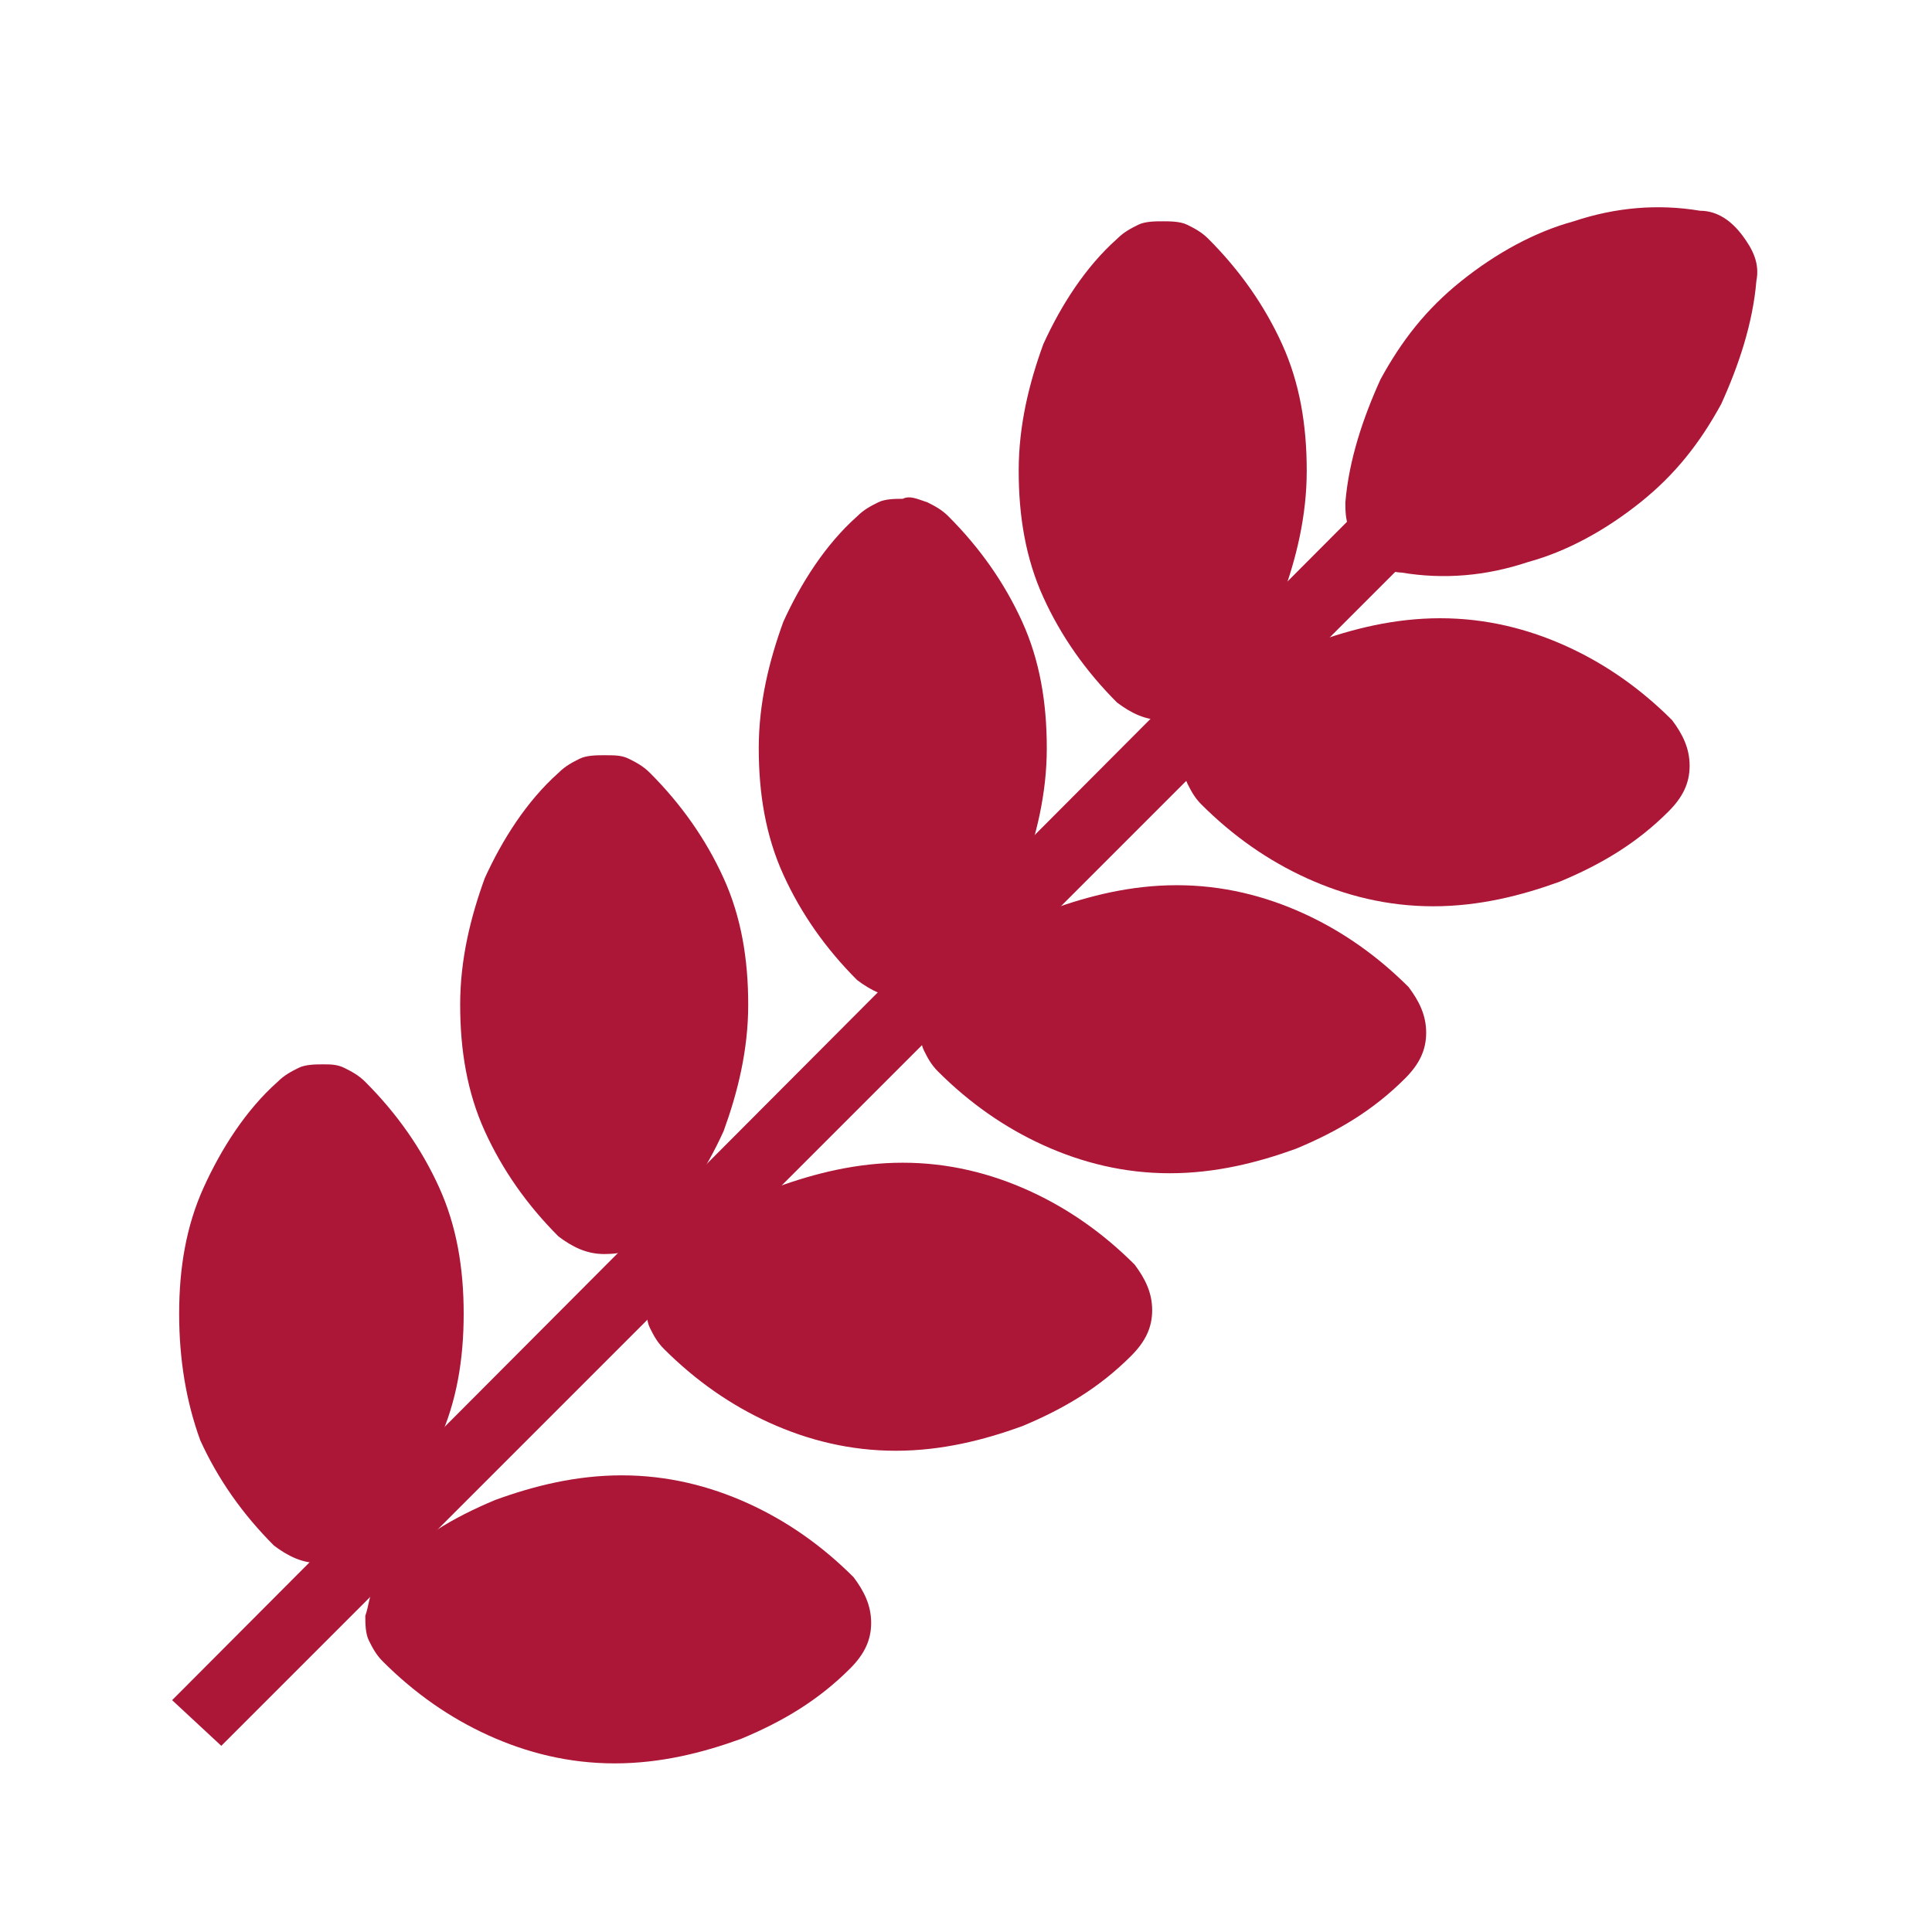 <?xml version="1.0" encoding="utf-8"?>
<!-- Generator: Adobe Illustrator 25.2.3, SVG Export Plug-In . SVG Version: 6.00 Build 0)  -->
<svg version="1.1" id="Layer_1" xmlns="http://www.w3.org/2000/svg" xmlns:xlink="http://www.w3.org/1999/xlink" x="0px" y="0px"
	 viewBox="0 0 55 55" style="enable-background:new 0 0 55 55;" xml:space="preserve">
<style type="text/css">
	.st0{fill:#AC1637;}
</style>
<g>
	<g>
		<g>
			<polygon class="st0" points="39.9,16.1 6.3,49.7 4.9,48.4 38.5,14.7 			"/>
		</g>
	</g>
	<g>
		<path class="st0" d="M33.8,6.4c0.2,0.1,0.4,0.2,0.6,0.4c0.9,0.9,1.6,1.9,2.1,3s0.7,2.3,0.7,3.6s-0.3,2.5-0.7,3.6
			c-0.5,1.1-1.2,2.2-2.1,3c-0.4,0.4-0.8,0.5-1.3,0.5s-0.9-0.2-1.3-0.5c-0.9-0.9-1.6-1.9-2.1-3S29,14.7,29,13.4s0.3-2.5,0.7-3.6
			c0.5-1.1,1.2-2.2,2.1-3c0.2-0.2,0.4-0.3,0.6-0.4c0.2-0.1,0.5-0.1,0.7-0.1l0,0l0,0l0,0C33.3,6.3,33.6,6.3,33.8,6.4L33.8,6.4z"/>
		<path class="st0" d="M33.1,8.2c-0.7,0.7-1.2,1.5-1.6,2.3c-0.4,0.9-0.6,1.8-0.6,2.8s0.2,2,0.6,2.8c0.4,0.9,0.9,1.7,1.6,2.3
			c0.7-0.7,1.2-1.5,1.6-2.3c0.4-0.9,0.6-1.8,0.6-2.8s-0.2-2-0.6-2.8C34.3,9.7,33.7,8.9,33.1,8.2L33.1,8.2z"/>
	</g>
	<g>
		<path class="st0" d="M26.4,14.3c0.2,0.1,0.4,0.2,0.6,0.4c0.9,0.9,1.6,1.9,2.1,3s0.7,2.3,0.7,3.6s-0.3,2.5-0.7,3.6
			c-0.5,1.1-1.2,2.2-2.1,3c-0.4,0.4-0.8,0.5-1.3,0.5s-0.9-0.2-1.3-0.5c-0.9-0.9-1.6-1.9-2.1-3s-0.7-2.3-0.7-3.6s0.3-2.5,0.7-3.6
			c0.5-1.1,1.2-2.2,2.1-3c0.2-0.2,0.4-0.3,0.6-0.4c0.2-0.1,0.5-0.1,0.7-0.1l0,0l0,0l0,0C25.9,14.1,26.1,14.2,26.4,14.3L26.4,14.3z"
			/>
		<path class="st0" d="M25.8,16.1c-0.7,0.7-1.2,1.5-1.6,2.3c-0.4,0.9-0.6,1.8-0.6,2.8s0.2,2,0.6,2.8c0.4,0.9,0.9,1.7,1.6,2.3
			c0.7-0.7,1.2-1.5,1.6-2.3c0.4-0.9,0.6-1.8,0.6-2.8s-0.2-2-0.6-2.8C26.9,17.5,26.4,16.7,25.8,16.1L25.8,16.1z"/>
	</g>
	<g>
		<path class="st0" d="M17.9,21.6c0.2,0.1,0.4,0.2,0.6,0.4c0.9,0.9,1.6,1.9,2.1,3s0.7,2.3,0.7,3.6s-0.3,2.5-0.7,3.6
			c-0.5,1.1-1.2,2.2-2.1,3c-0.4,0.4-0.8,0.5-1.3,0.5s-0.9-0.2-1.3-0.5c-0.9-0.9-1.6-1.9-2.1-3c-0.5-1.1-0.7-2.3-0.7-3.6
			s0.3-2.5,0.7-3.6c0.5-1.1,1.2-2.2,2.1-3c0.2-0.2,0.4-0.3,0.6-0.4s0.5-0.1,0.7-0.1l0,0l0,0l0,0C17.5,21.5,17.7,21.5,17.9,21.6
			L17.9,21.6z"/>
		<path class="st0" d="M17.2,23.4c-0.7,0.7-1.2,1.5-1.6,2.3c-0.4,0.9-0.6,1.8-0.6,2.8s0.2,2,0.6,2.8c0.4,0.9,0.9,1.7,1.6,2.3
			c0.7-0.7,1.2-1.5,1.6-2.3c0.4-0.9,0.6-1.8,0.6-2.8s-0.2-2-0.6-2.8S17.9,24.1,17.2,23.4L17.2,23.4z"/>
	</g>
	<g>
		<path class="st0" d="M9.8,30.4c0.2,0.1,0.4,0.2,0.6,0.4c0.9,0.9,1.6,1.9,2.1,3c0.5,1.1,0.7,2.3,0.7,3.6S13,39.9,12.5,41
			c-0.5,1.1-1.2,2.2-2.1,3c-0.4,0.4-0.8,0.5-1.3,0.5S8.2,44.3,7.8,44c-0.9-0.9-1.6-1.9-2.1-3c-0.4-1.1-0.6-2.3-0.6-3.6
			s0.2-2.5,0.7-3.6c0.5-1.1,1.2-2.2,2.1-3c0.2-0.2,0.4-0.3,0.6-0.4s0.5-0.1,0.7-0.1l0,0l0,0l0,0C9.4,30.3,9.6,30.3,9.8,30.4
			L9.8,30.4z"/>
		<path class="st0" d="M9.1,32.2c-0.7,0.7-1.2,1.5-1.6,2.3c-0.4,0.9-0.6,1.8-0.6,2.8s0.2,2,0.6,2.8c0.4,0.9,0.9,1.7,1.6,2.3
			c0.7-0.7,1.2-1.5,1.6-2.3c0.4-0.9,0.6-1.8,0.6-2.8s-0.2-2-0.6-2.8C10.3,33.7,9.8,32.9,9.1,32.2L9.1,32.2z"/>
	</g>
	<g>
		<path class="st0" d="M10.6,45.3c0.1-0.2,0.2-0.4,0.4-0.6c0.9-0.9,1.9-1.5,3.1-2c1.1-0.4,2.3-0.7,3.6-0.7s2.5,0.3,3.6,0.8
			s2.1,1.2,3,2.1c0.3,0.4,0.5,0.8,0.5,1.3s-0.2,0.9-0.6,1.3c-0.9,0.9-1.9,1.5-3.1,2c-1.1,0.4-2.3,0.7-3.6,0.7s-2.5-0.3-3.6-0.8
			s-2.1-1.2-3-2.1c-0.2-0.2-0.3-0.4-0.4-0.6c-0.1-0.2-0.1-0.5-0.1-0.7l0,0l0,0l0,0C10.5,45.7,10.5,45.5,10.6,45.3L10.6,45.3z"/>
		<path class="st0" d="M12.4,46c0.7,0.7,1.4,1.2,2.3,1.6c0.9,0.4,1.8,0.6,2.8,0.6s2-0.2,2.8-0.5c0.9-0.3,1.7-0.9,2.4-1.5
			c-0.7-0.7-1.4-1.2-2.3-1.6c-0.9-0.4-1.8-0.6-2.8-0.6s-2,0.2-2.8,0.5C13.9,44.8,13.1,45.4,12.4,46L12.4,46z"/>
	</g>
	<g>
		<path class="st0" d="M18.6,36.4c0.1-0.2,0.2-0.4,0.4-0.6c0.9-0.9,1.9-1.5,3.1-2c1.1-0.4,2.3-0.7,3.6-0.7c1.3,0,2.5,0.3,3.6,0.8
			s2.1,1.2,3,2.1c0.3,0.4,0.5,0.8,0.5,1.3s-0.2,0.9-0.6,1.3c-0.9,0.9-1.9,1.5-3.1,2c-1.1,0.4-2.3,0.7-3.6,0.7
			c-1.3,0-2.5-0.3-3.6-0.8c-1.1-0.5-2.1-1.2-3-2.1c-0.2-0.2-0.3-0.4-0.4-0.6c-0.1-0.2-0.1-0.5-0.1-0.7l0,0l0,0l0,0
			C18.5,36.9,18.5,36.6,18.6,36.4L18.6,36.4z"/>
		<path class="st0" d="M20.4,37.1c0.7,0.7,1.4,1.2,2.3,1.6c0.9,0.4,1.8,0.6,2.8,0.6s2-0.2,2.8-0.5c0.9-0.3,1.7-0.9,2.4-1.5
			c-0.7-0.7-1.4-1.2-2.3-1.6c-0.8-0.4-1.8-0.6-2.8-0.6s-2,0.2-2.8,0.5C21.9,36,21.1,36.5,20.4,37.1L20.4,37.1z"/>
	</g>
	<g>
		<path class="st0" d="M26.4,28.5c0.1-0.2,0.2-0.4,0.4-0.6c0.9-0.9,1.9-1.5,3.1-2c1.1-0.4,2.3-0.7,3.6-0.7c1.3,0,2.5,0.3,3.6,0.8
			s2.1,1.2,3,2.1c0.3,0.4,0.5,0.8,0.5,1.3s-0.2,0.9-0.6,1.3c-0.9,0.9-1.9,1.5-3.1,2c-1.1,0.4-2.3,0.7-3.6,0.7
			c-1.3,0-2.5-0.3-3.6-0.8s-2.1-1.2-3-2.1c-0.2-0.2-0.3-0.4-0.4-0.6s-0.1-0.5-0.1-0.7l0,0l0,0l0,0C26.2,28.9,26.4,28.7,26.4,28.5
			L26.4,28.5z"/>
		<path class="st0" d="M28.2,29.2c0.7,0.7,1.4,1.2,2.3,1.6s1.8,0.6,2.8,0.6s2-0.2,2.8-0.5c0.9-0.3,1.7-0.9,2.4-1.5
			c-0.7-0.7-1.4-1.2-2.3-1.6s-1.8-0.6-2.8-0.6s-2,0.2-2.8,0.5C29.8,28,28.9,28.6,28.2,29.2L28.2,29.2z"/>
	</g>
	<g>
		<path class="st0" d="M33.9,20.9c0.1-0.2,0.2-0.4,0.4-0.6c0.9-0.9,1.9-1.5,3.1-2c1.1-0.4,2.3-0.7,3.6-0.7s2.5,0.3,3.6,0.8
			s2.1,1.2,3,2.1c0.3,0.4,0.5,0.8,0.5,1.3s-0.2,0.9-0.6,1.3c-0.9,0.9-1.9,1.5-3.1,2c-1.1,0.4-2.3,0.7-3.6,0.7s-2.5-0.3-3.6-0.8
			s-2.1-1.2-3-2.1c-0.2-0.2-0.3-0.4-0.4-0.6c-0.1-0.2-0.1-0.5-0.1-0.7l0,0l0,0l0,0C33.8,21.3,33.9,21.1,33.9,20.9L33.9,20.9z"/>
		<path class="st0" d="M35.7,21.6c0.7,0.7,1.4,1.2,2.3,1.6c0.9,0.4,1.8,0.6,2.8,0.6s2-0.2,2.8-0.5c0.9-0.3,1.7-0.9,2.4-1.5
			c-0.7-0.7-1.4-1.2-2.3-1.6c-0.9-0.4-1.8-0.6-2.8-0.6s-2,0.2-2.8,0.5C37.2,20.4,36.4,20.9,35.7,21.6L35.7,21.6z"/>
	</g>
	<g>
		<path class="st0" d="M38.4,15c-0.1-0.2-0.1-0.5-0.1-0.7c0.1-1.2,0.5-2.4,1-3.5c0.6-1.1,1.3-2,2.3-2.8s2.1-1.4,3.2-1.7
			C46,5.9,47.2,5.8,48.4,6c0.5,0,0.9,0.3,1.2,0.7C49.9,7.1,50.1,7.5,50,8c-0.1,1.2-0.5,2.4-1,3.5c-0.6,1.1-1.3,2-2.3,2.8
			s-2.1,1.4-3.2,1.7c-1.2,0.4-2.4,0.5-3.6,0.3c-0.2,0-0.5-0.1-0.7-0.2s-0.4-0.3-0.5-0.4l0,0l0,0l0,0C38.5,15.5,38.4,15.3,38.4,15
			L38.4,15z"/>
		<path class="st0" d="M40.2,14.4c0.9,0.1,1.9,0,2.8-0.3c0.9-0.3,1.8-0.7,2.6-1.4c0.8-0.6,1.4-1.4,1.8-2.2c0.5-0.9,0.7-1.8,0.8-2.7
			c-0.9-0.1-1.9,0-2.8,0.3c-0.9,0.3-1.8,0.7-2.6,1.4c-0.8,0.6-1.4,1.4-1.8,2.2C40.6,12.6,40.3,13.5,40.2,14.4L40.2,14.4z"/>
	</g>
</g>
</svg>
